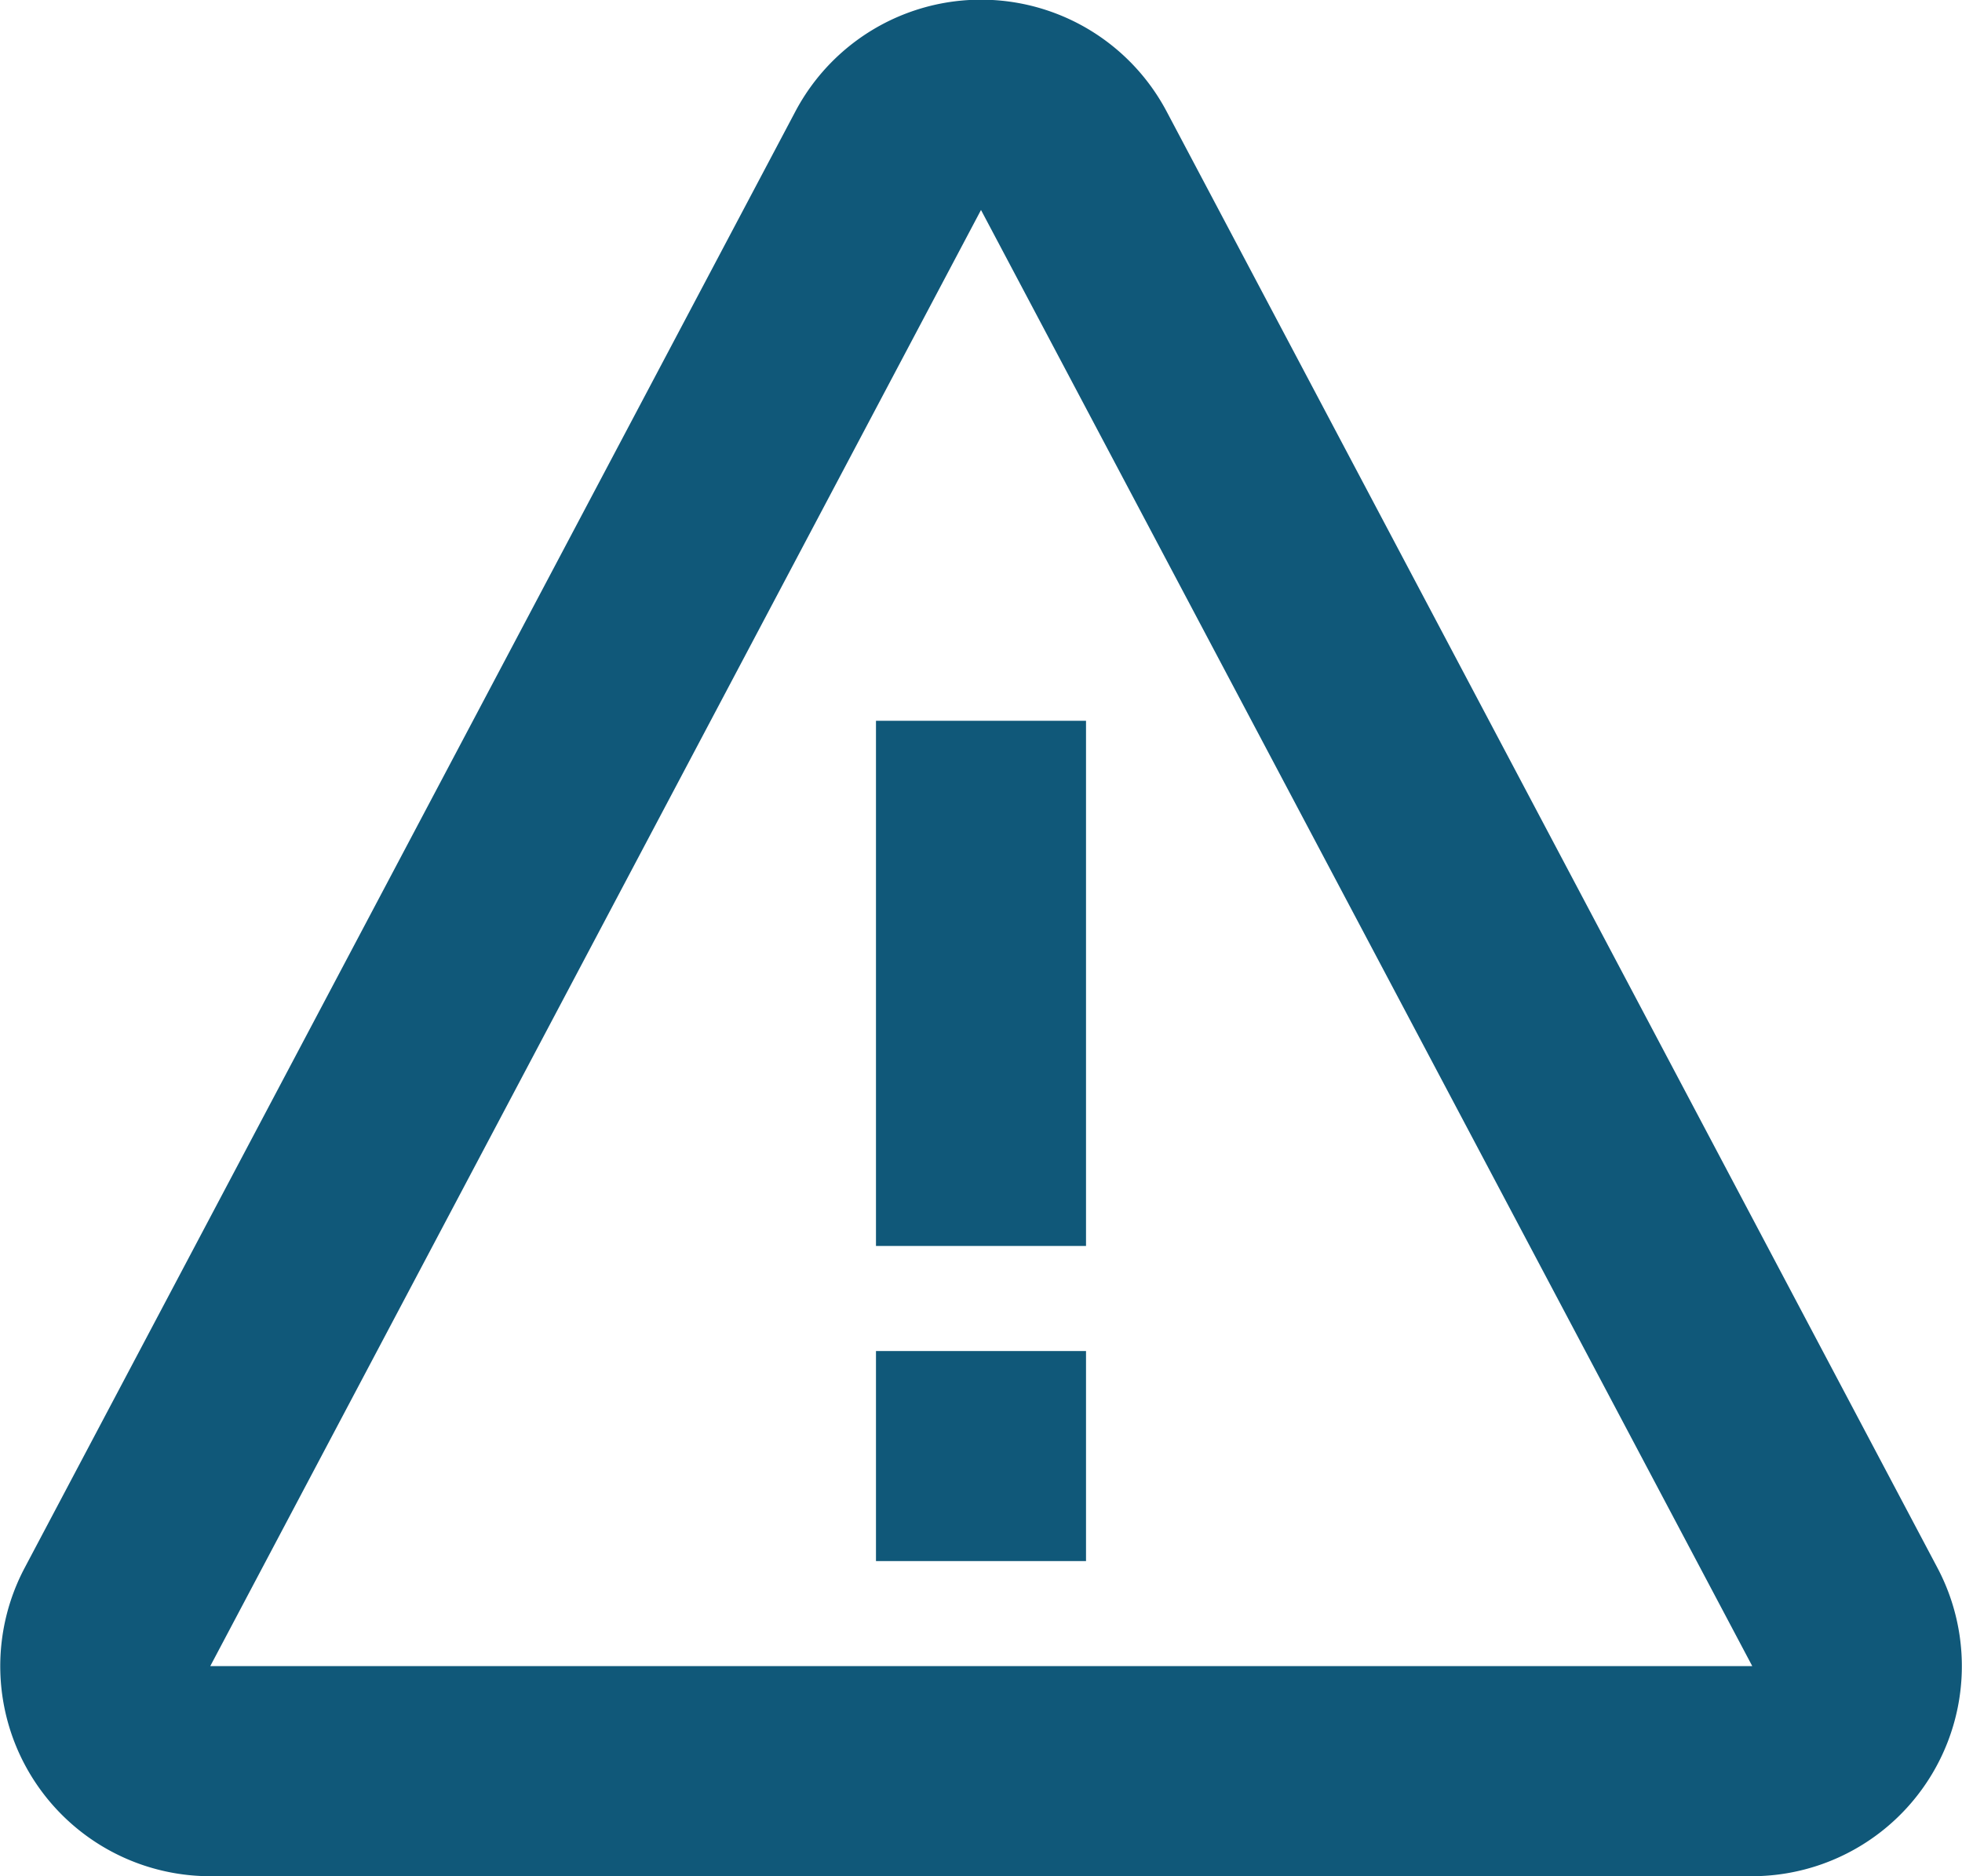 <?xml version="1.0" encoding="UTF-8"?> <svg xmlns="http://www.w3.org/2000/svg" width="37.364" height="35.724" viewBox="0 0 37.364 35.724"><g id="bx-error" transform="translate(-5.318 -6.276)"><path id="Tracé_134" data-name="Tracé 134" d="M22,20h4V30H22Zm0,12h4v4H22Z" fill="#105879"></path><path id="Tracé_135" data-name="Tracé 135" d="M27.536,8.4a4,4,0,0,0-7.072,0L5.788,36.128A4,4,0,0,0,9.322,42H38.678a4,4,0,0,0,3.536-5.872ZM9.322,38,24,10.274,38.688,38Z" fill="#105879"></path></g></svg> 